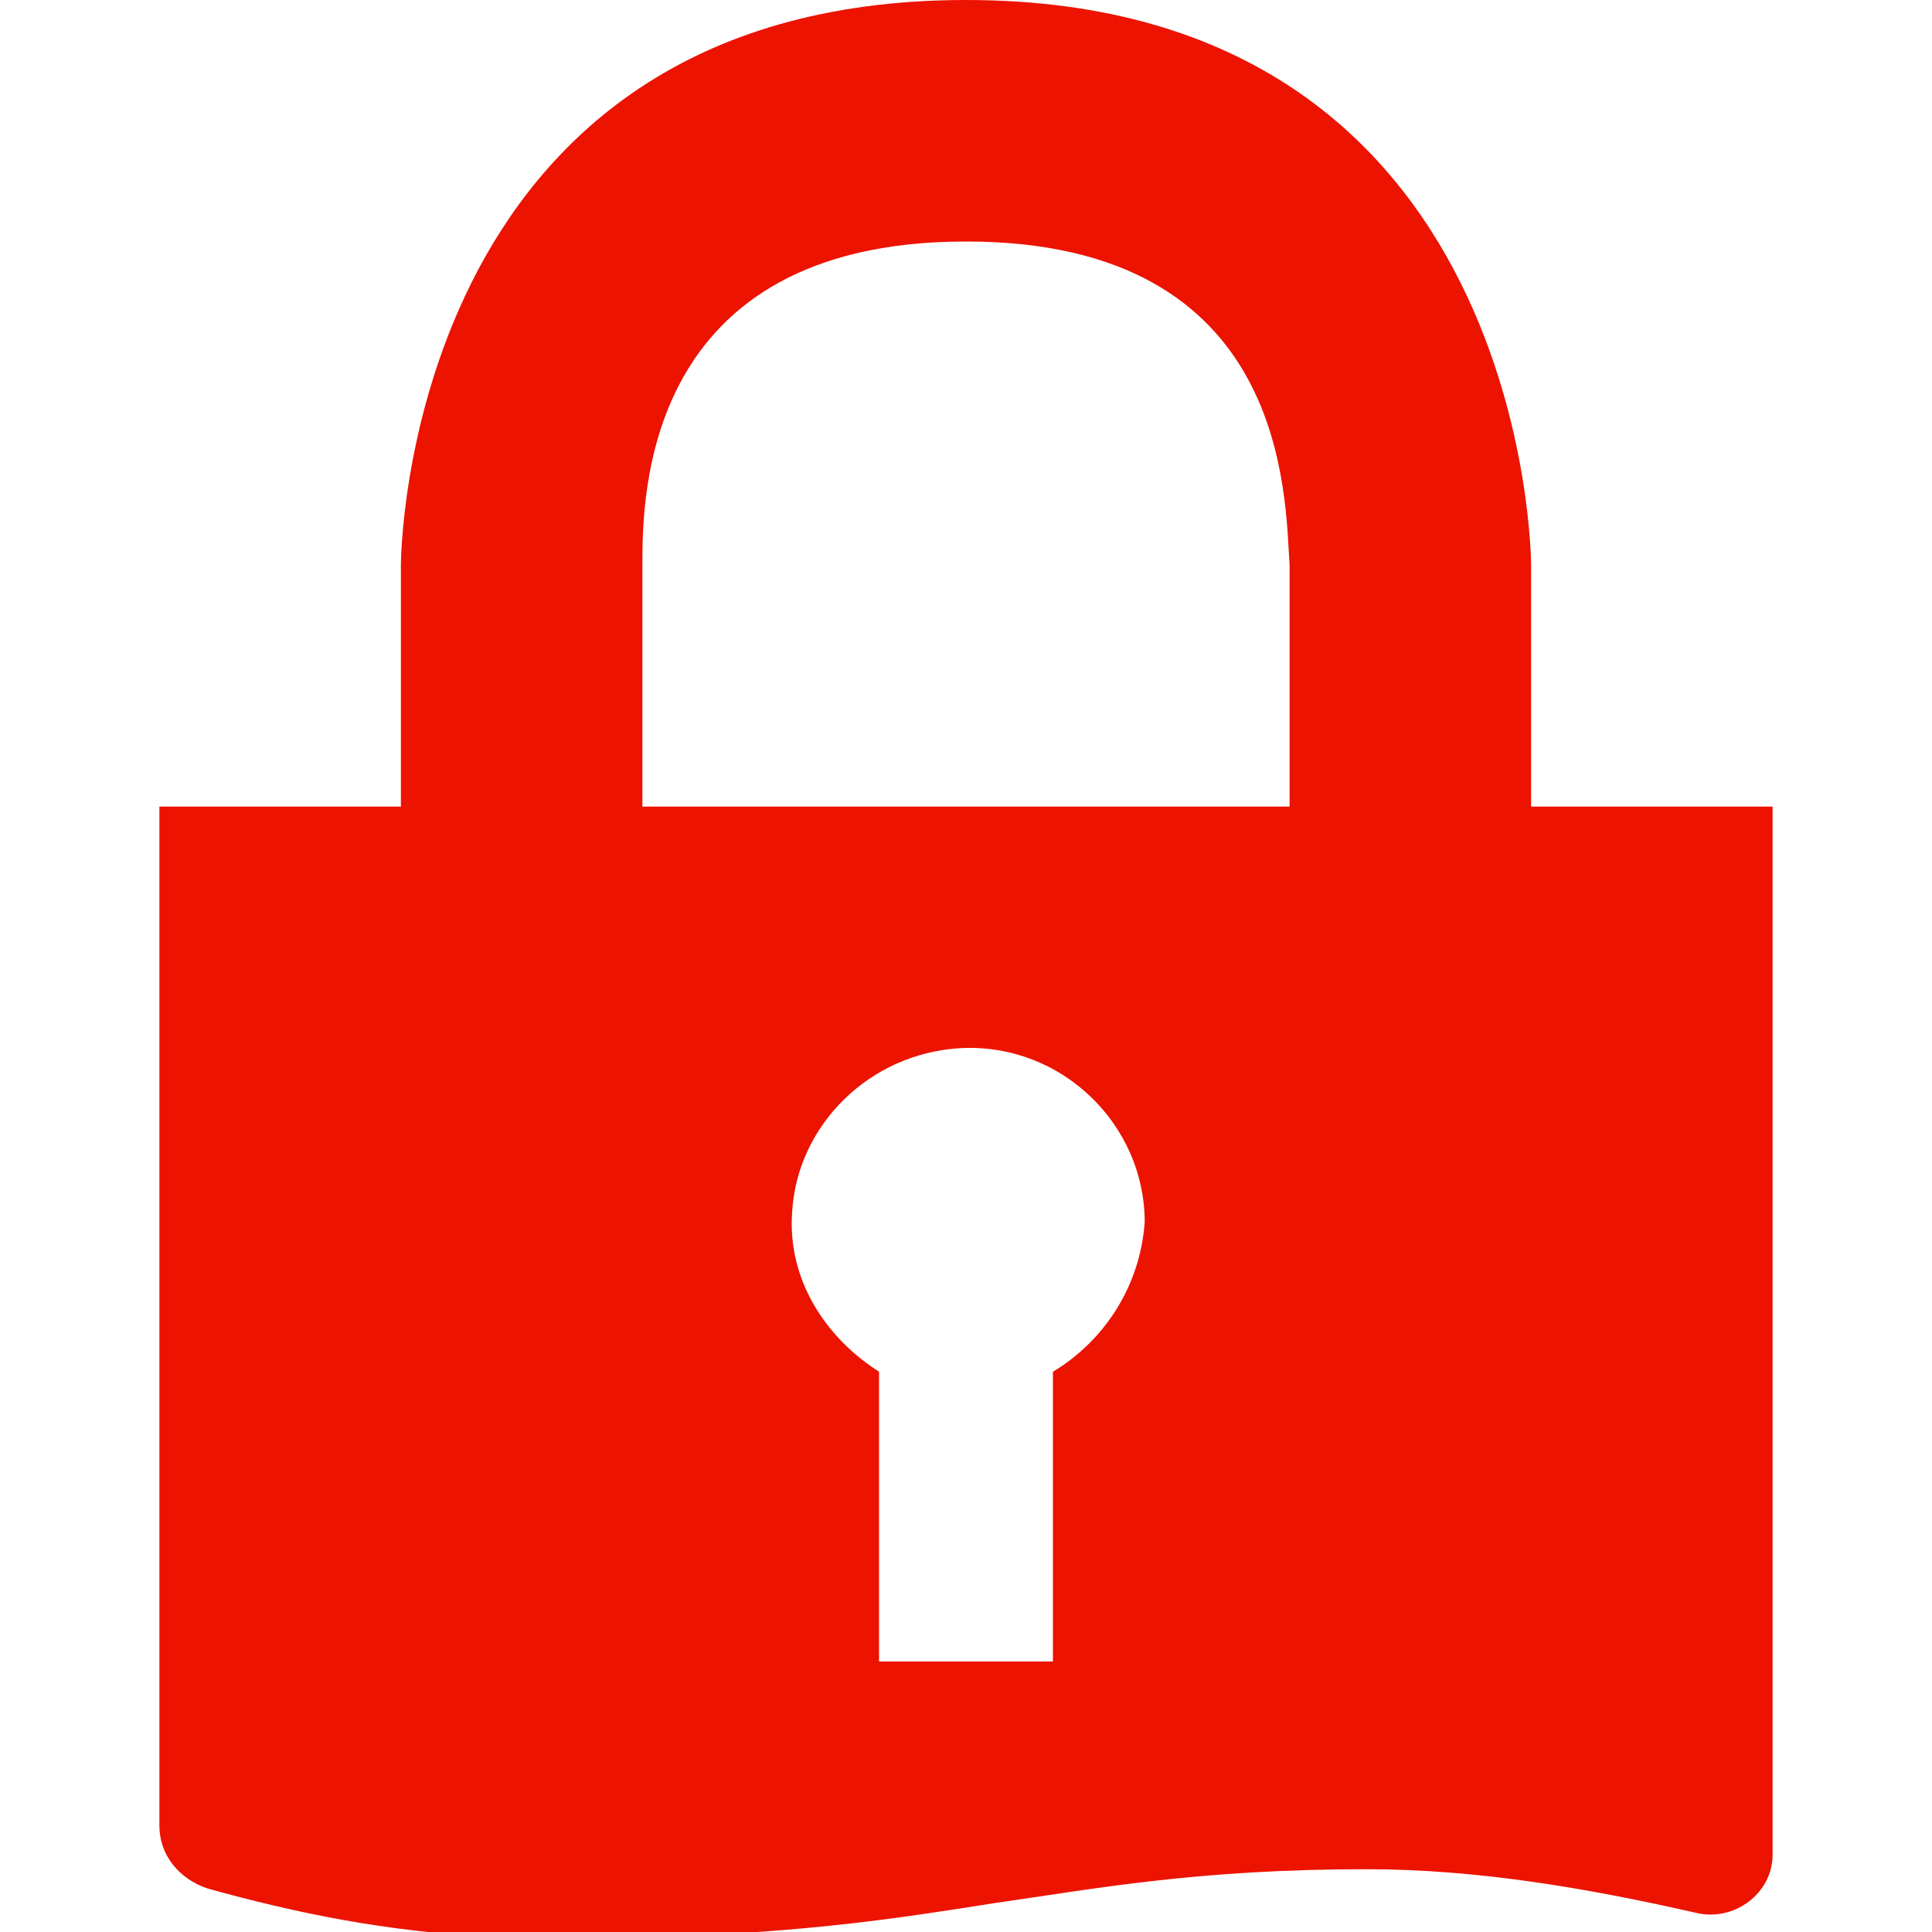 <?xml version="1.0" encoding="utf-8"?>
<!-- Generator: Adobe Illustrator 25.1.0, SVG Export Plug-In . SVG Version: 6.00 Build 0)  -->
<svg version="1.1" id="Layer_1" xmlns="http://www.w3.org/2000/svg" xmlns:xlink="http://www.w3.org/1999/xlink" x="0px" y="0px"
	 viewBox="0 0 40 40" style="enable-background:new 0 0 40 40;" xml:space="preserve">
<style type="text/css">
	.st0{clip-path:url(#SVGID_2_);}
	.st1{fill-rule:evenodd;clip-rule:evenodd;fill:#EC1300;}
</style>
<g>
	<defs>
		<rect id="SVGID_1_" x="-0.4" width="40" height="40"/>
	</defs>
	<clipPath id="SVGID_2_">
		<use xlink:href="#SVGID_1_"  style="overflow:visible;"/>
	</clipPath>
	<g class="st0">
		<path class="st1" d="M26.7,16.7H13.3v-5c0-1.4,0-6.7,6.7-6.7c6.7,0,6.6,5.3,6.7,6.7V16.7z M21.8,28.4v6h-3.6v-6
			c-1.1-0.7-1.9-1.9-1.8-3.3c0.1-1.8,1.6-3.3,3.5-3.4c2.1-0.1,3.8,1.6,3.8,3.6C23.6,26.7,22.8,27.8,21.8,28.4z M31.7,16.7v-5
			c0,0,0-11.7-11.7-11.7C8.3,0,8.3,11.7,8.3,11.7v5h-5v19.9v1.2c0,0.6,0.4,1.1,1,1.3c1.8,0.5,3.7,0.9,5.9,1c0.3,0,0.6,0,1,0
			c0.9,0,1.8,0,2.5,0c3.1-0.1,5-0.4,6.9-0.7c2.1-0.3,4.2-0.7,7.7-0.7c2.3,0,4.6,0.4,6.8,0.9c0.8,0.2,1.6-0.4,1.6-1.2v-0.5V16.7H31.7
			z"/>
	</g>
</g>
</svg>
